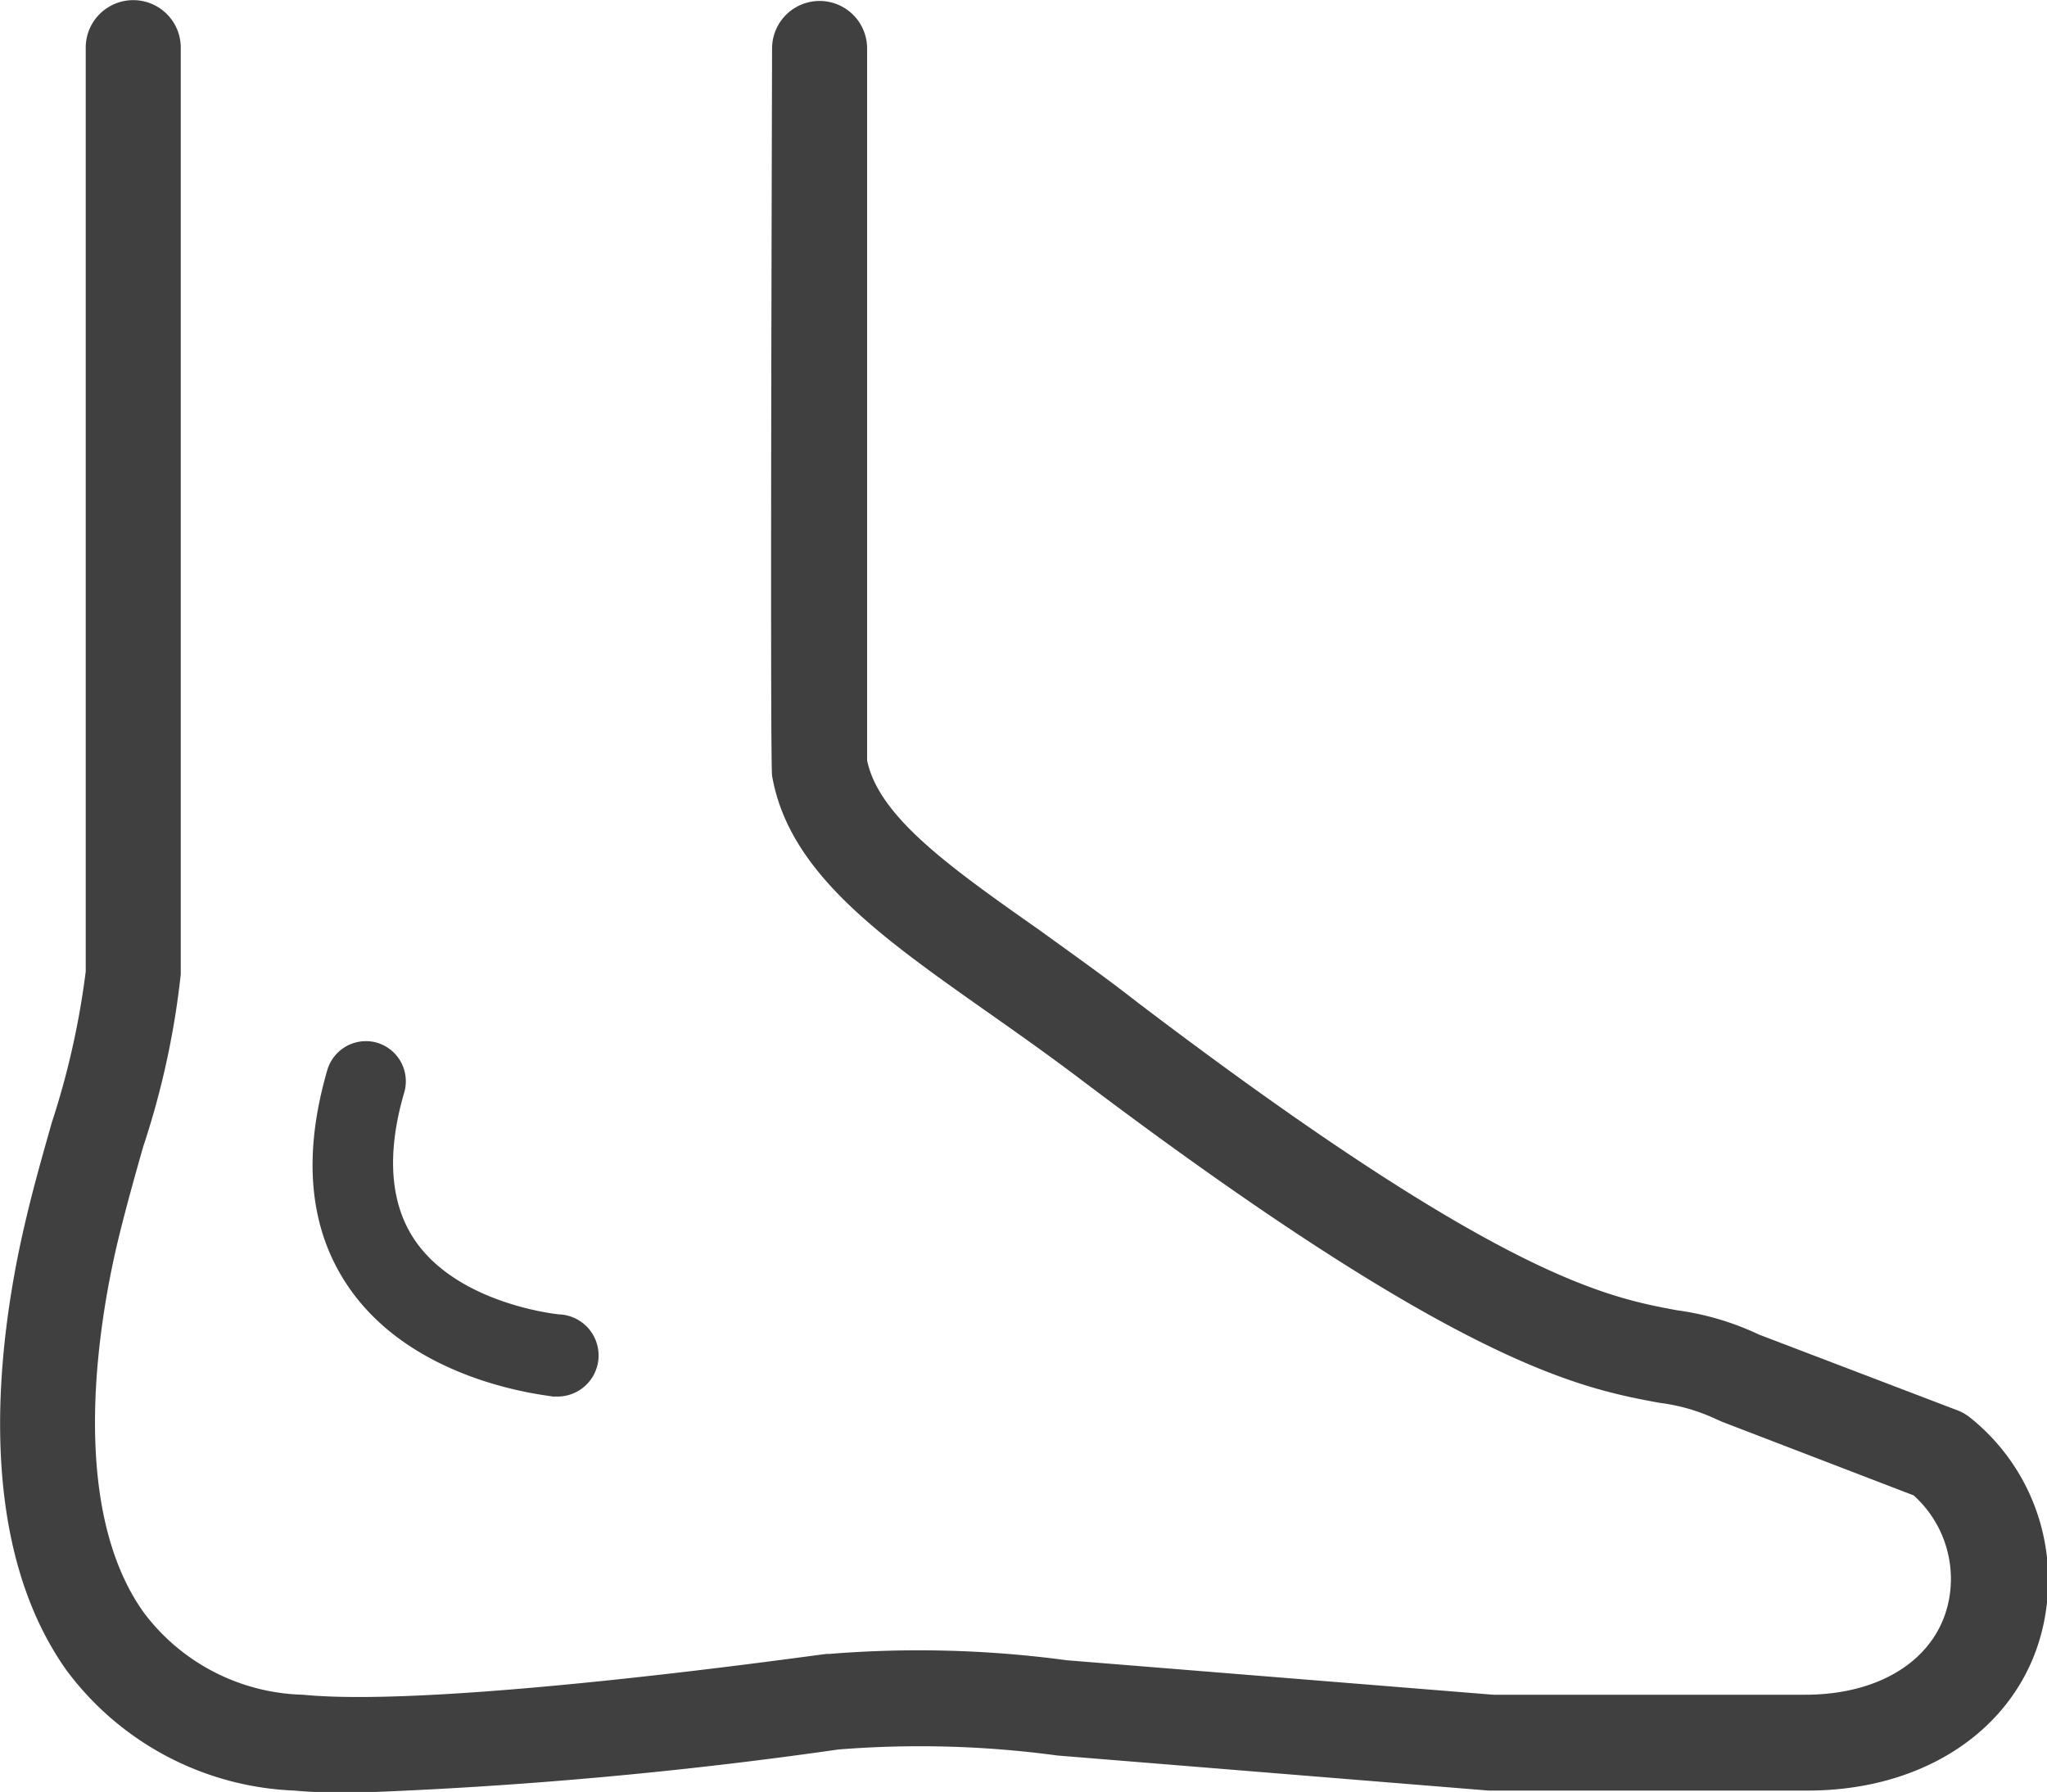 <svg id="Layer_1" data-name="Layer 1" xmlns="http://www.w3.org/2000/svg" viewBox="0 0 74.74 65.44"><defs><style>.cls-1{fill:#404040;}</style></defs><title>foot-icon</title><path id="_Path_" data-name="&lt;Path&gt;" class="cls-1" d="M38,34c-3.3-2.32-5.91-4.16-6.34-6.23,0-1.6,0-18.77,0-26a1.73,1.73,0,0,0-3.47,0c0,.26-.08,26,0,26.56.61,3.52,3.94,5.86,7.78,8.57,1.11.78,2.26,1.59,3.45,2.49C53.29,49.87,57.68,50.69,60.59,51.23a6.88,6.88,0,0,1,2.1.61l.18.08,7,2.69a4.1,4.1,0,0,1,1.36,3.17c-.08,2.46-2.21,4.11-5.32,4.11H54.52L38.94,60.63a40.44,40.44,0,0,0-8.66-.23h-.1c-.14,0-14,2-19.12,1.49a7.5,7.5,0,0,1-5.81-3c-2.86-4-1.58-11-.9-13.76.26-1.06.57-2.17.88-3.26A30.26,30.26,0,0,0,6.6,35.58c0-1.06,0-8.56,0-17.25,0-6.11,0-12.47,0-16.59a1.73,1.73,0,0,0-3.47,0c0,4.13,0,10.5,0,16.6,0,8.29,0,16.13,0,17.14A29.58,29.58,0,0,1,1.89,41c-.32,1.13-.65,2.29-.91,3.39C0,48.44-1.12,56,2.43,61a10.9,10.9,0,0,0,8.31,4.39c.64.06,1.38.08,2.21.08a166.75,166.75,0,0,0,17.66-1.58,37.43,37.43,0,0,1,8,.22l15.74,1.28H66c5,0,8.65-3.07,8.78-7.47a7.58,7.58,0,0,0-2.86-6.16,1.72,1.72,0,0,0-.46-.26l-7.23-2.76a10.18,10.18,0,0,0-3-.89c-2.58-.48-6.49-1.21-19.68-11.23C40.31,35.65,39.13,34.82,38,34Z"/><path id="_Path_2" data-name="&lt;Path&gt;" class="cls-1" d="M13.77,38.08a1.47,1.47,0,0,0-1.82,1c-.92,3.17-.66,5.84.79,7.94C15.16,50.53,20,50.95,20.18,51h.12A1.47,1.47,0,0,0,20.41,48s-3.64-.35-5.25-2.69c-.92-1.34-1.06-3.18-.39-5.45A1.47,1.47,0,0,0,13.77,38.08Z"/></svg>